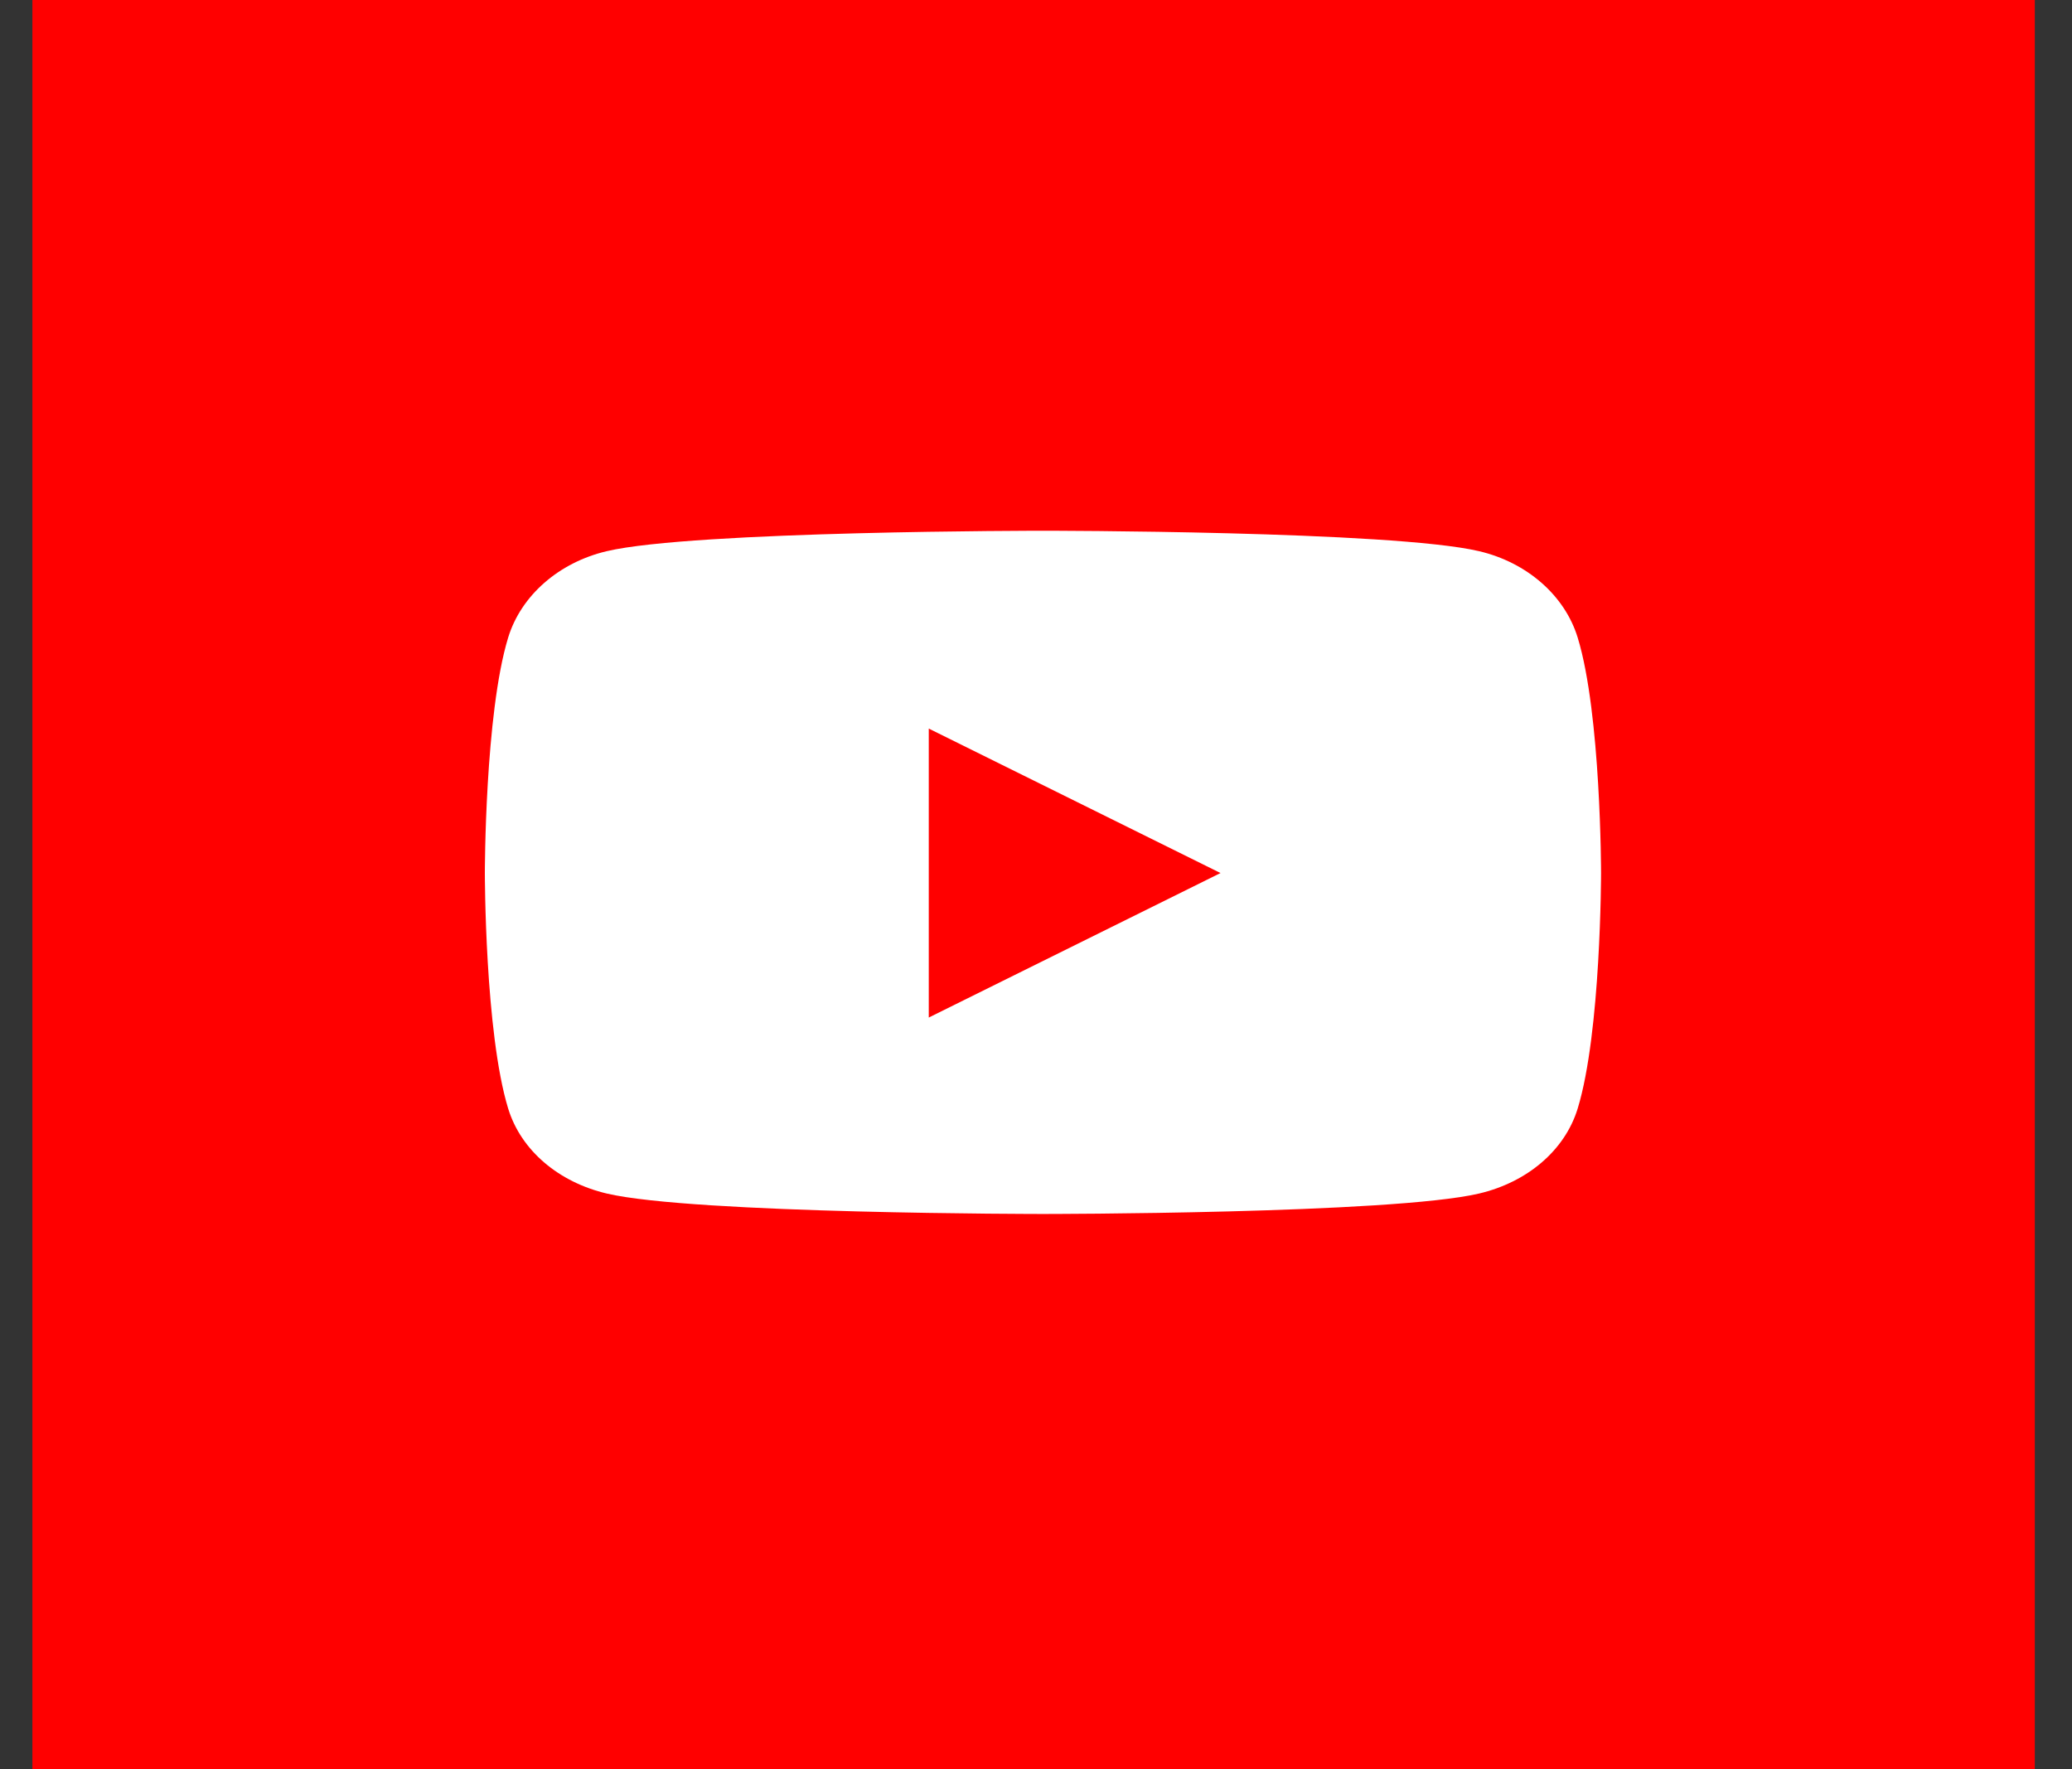 <svg width="41" height="35" viewBox="0 0 41 35" fill="none" xmlns="http://www.w3.org/2000/svg">
<rect x="0" y="0" width="41" height="35" fill="#333333" stroke="none"/>
<rect width="39.623" height="35" transform="translate(0.641)" fill="#FF0000"/>
<g clip-path="url(#clip0_6066_25998)">
<path d="M31.219 12.615C30.965 11.783 30.217 11.127 29.266 10.904C27.544 10.5 20.637 10.5 20.637 10.5C20.637 10.5 13.73 10.5 12.008 10.904C11.058 11.127 10.309 11.783 10.055 12.615C9.594 14.124 9.594 17.272 9.594 17.272C9.594 17.272 9.594 20.421 10.055 21.93C10.309 22.762 11.058 23.39 12.008 23.613C13.73 24.017 20.637 24.017 20.637 24.017C20.637 24.017 27.544 24.017 29.266 23.613C30.217 23.39 30.965 22.762 31.219 21.93C31.681 20.421 31.681 17.272 31.681 17.272C31.681 17.272 31.681 14.124 31.219 12.615V12.615ZM18.378 20.131V14.414L24.151 17.272L18.378 20.131V20.131Z" fill="white"/>
</g>
<defs>
<clipPath id="clip0_6066_25998">
<rect width="22.162" height="13.517" fill="white" transform="translate(9.556 10.5)"/>
</clipPath>
</defs>
</svg>
